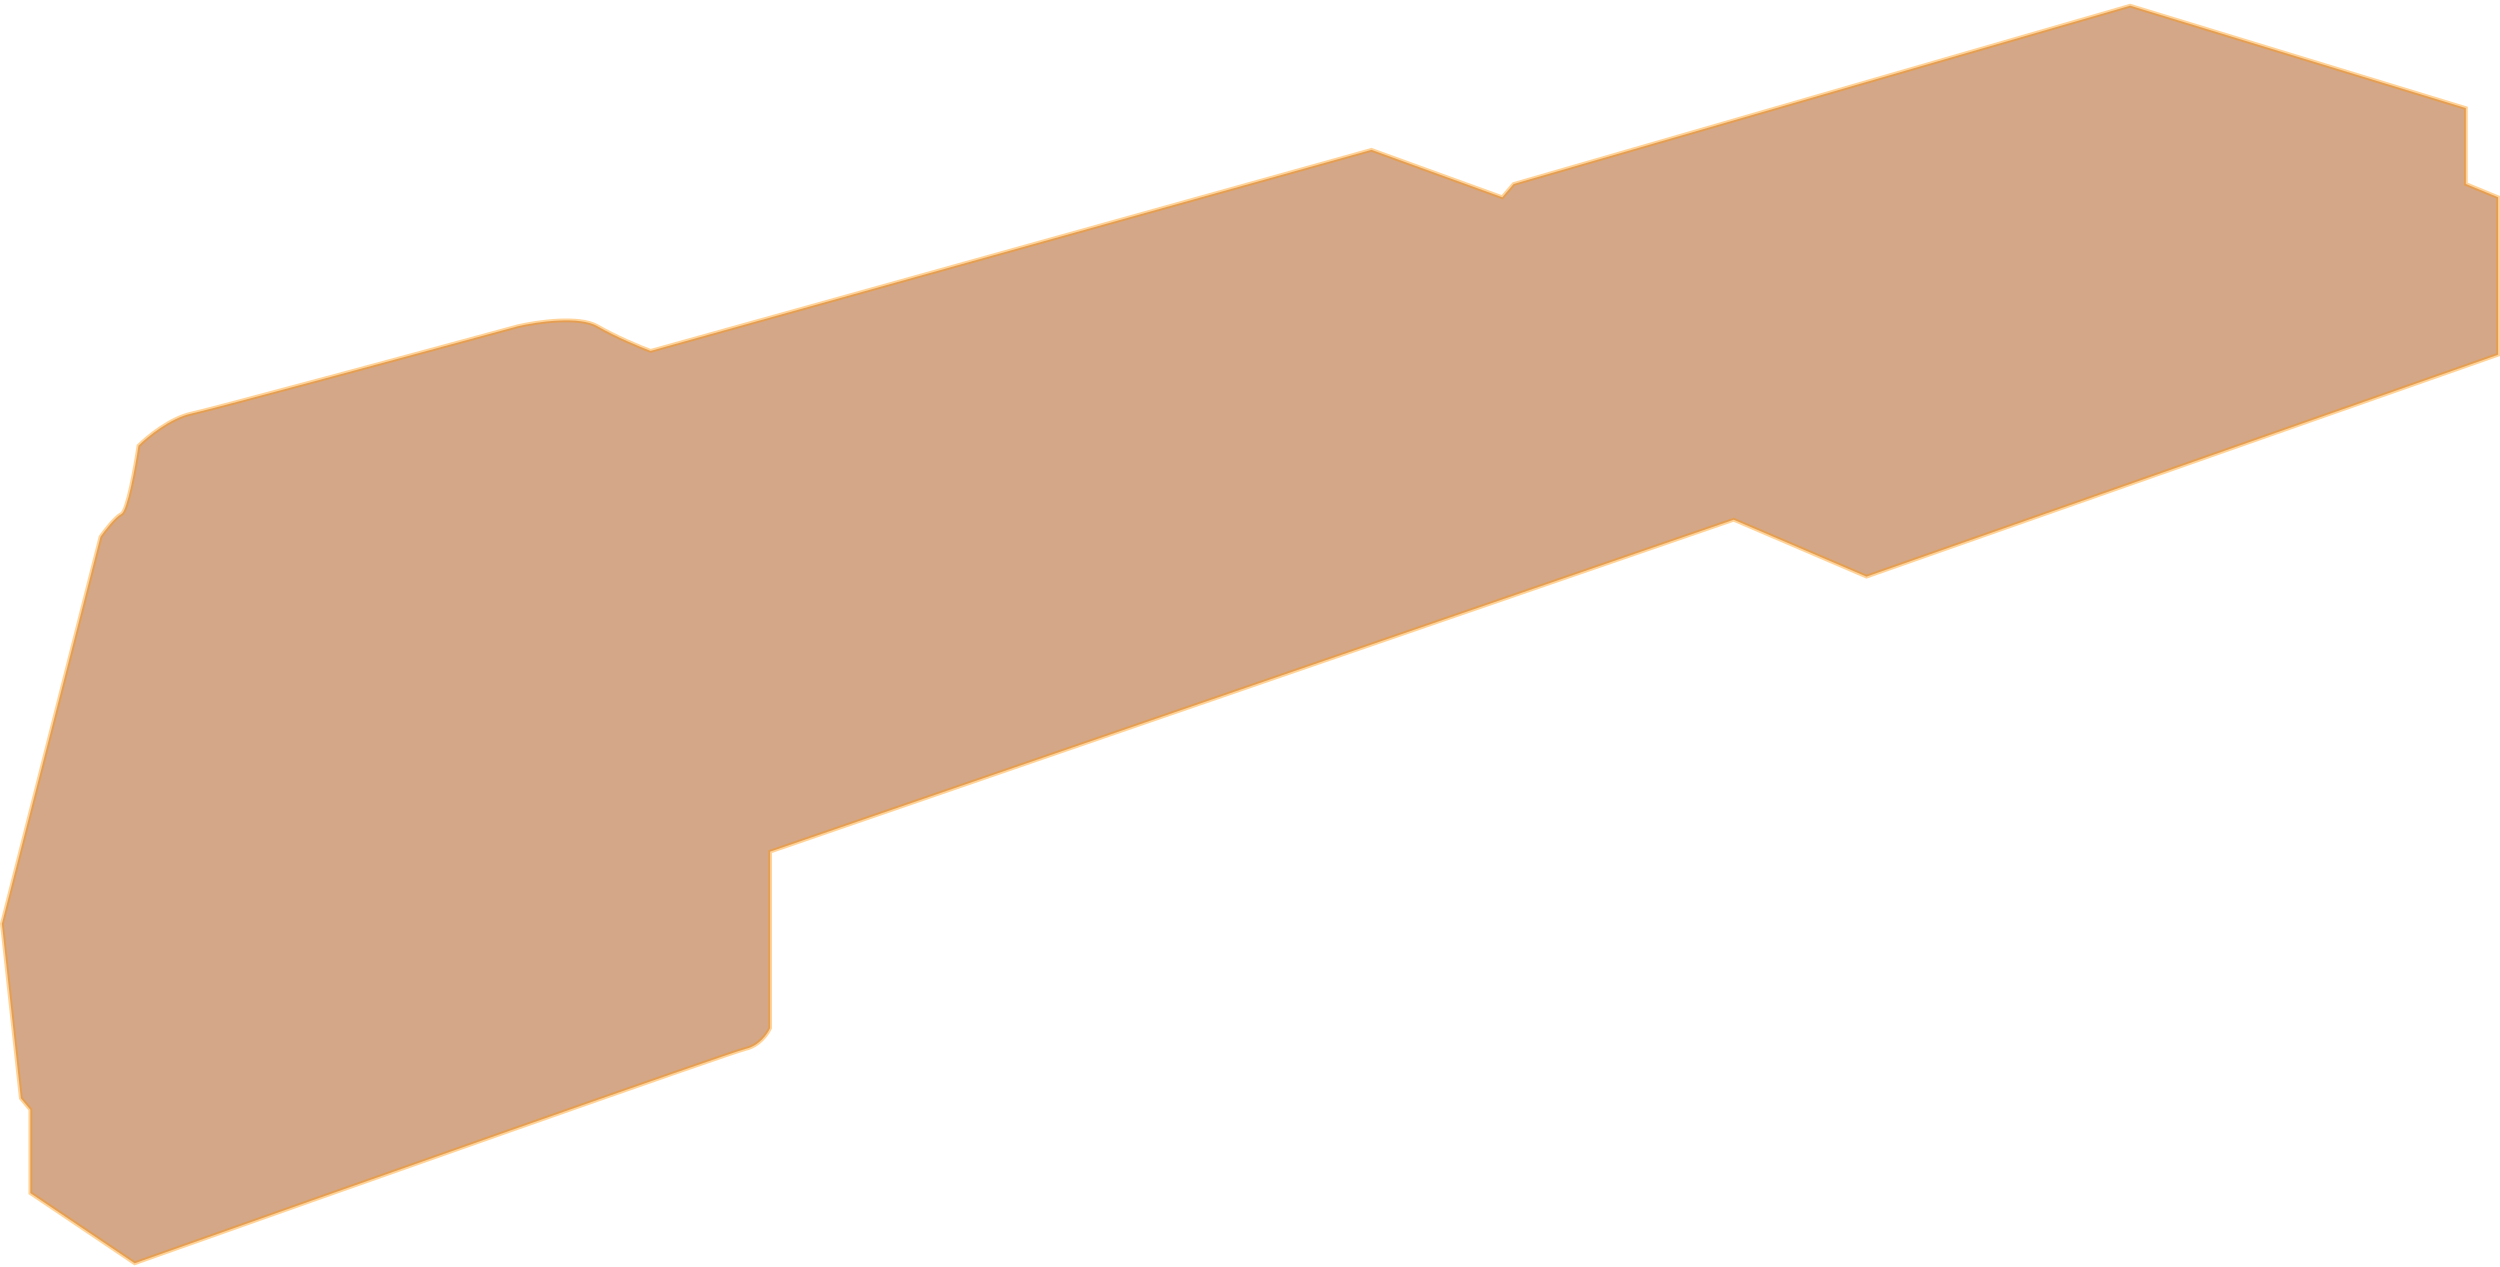 <svg width="659" height="334" viewBox="0 0 659 334" fill="none" xmlns="http://www.w3.org/2000/svg">
<path opacity="0.5" d="M196.5 276.5C200.1 275.7 202.333 272.5 203 271V224.5L457 137L492 152L658.5 93.5V52L650 48.5V28.5L561.5 1.5L399 48.5L396 52L361.5 39.5L171.5 92.5C168.833 91.5 162.3 88.8 157.5 86C152.7 83.2 141.5 84.834 136.5 86C110.167 93.167 56.1 107.8 50.5 109C44.9 110.2 38.833 115.167 36.5 117.5C35.667 123.167 33.6 134.7 32 135.5C30.4 136.3 27.667 139.833 26.5 141.5L0.5 243.5L5.5 289.5L8 292.5V304.5V314.5L35.5 333C87.667 314.5 192.9 277.3 196.5 276.5Z" fill="#A95010" stroke="#FF9200" stroke-opacity="0.8"/>
</svg>
